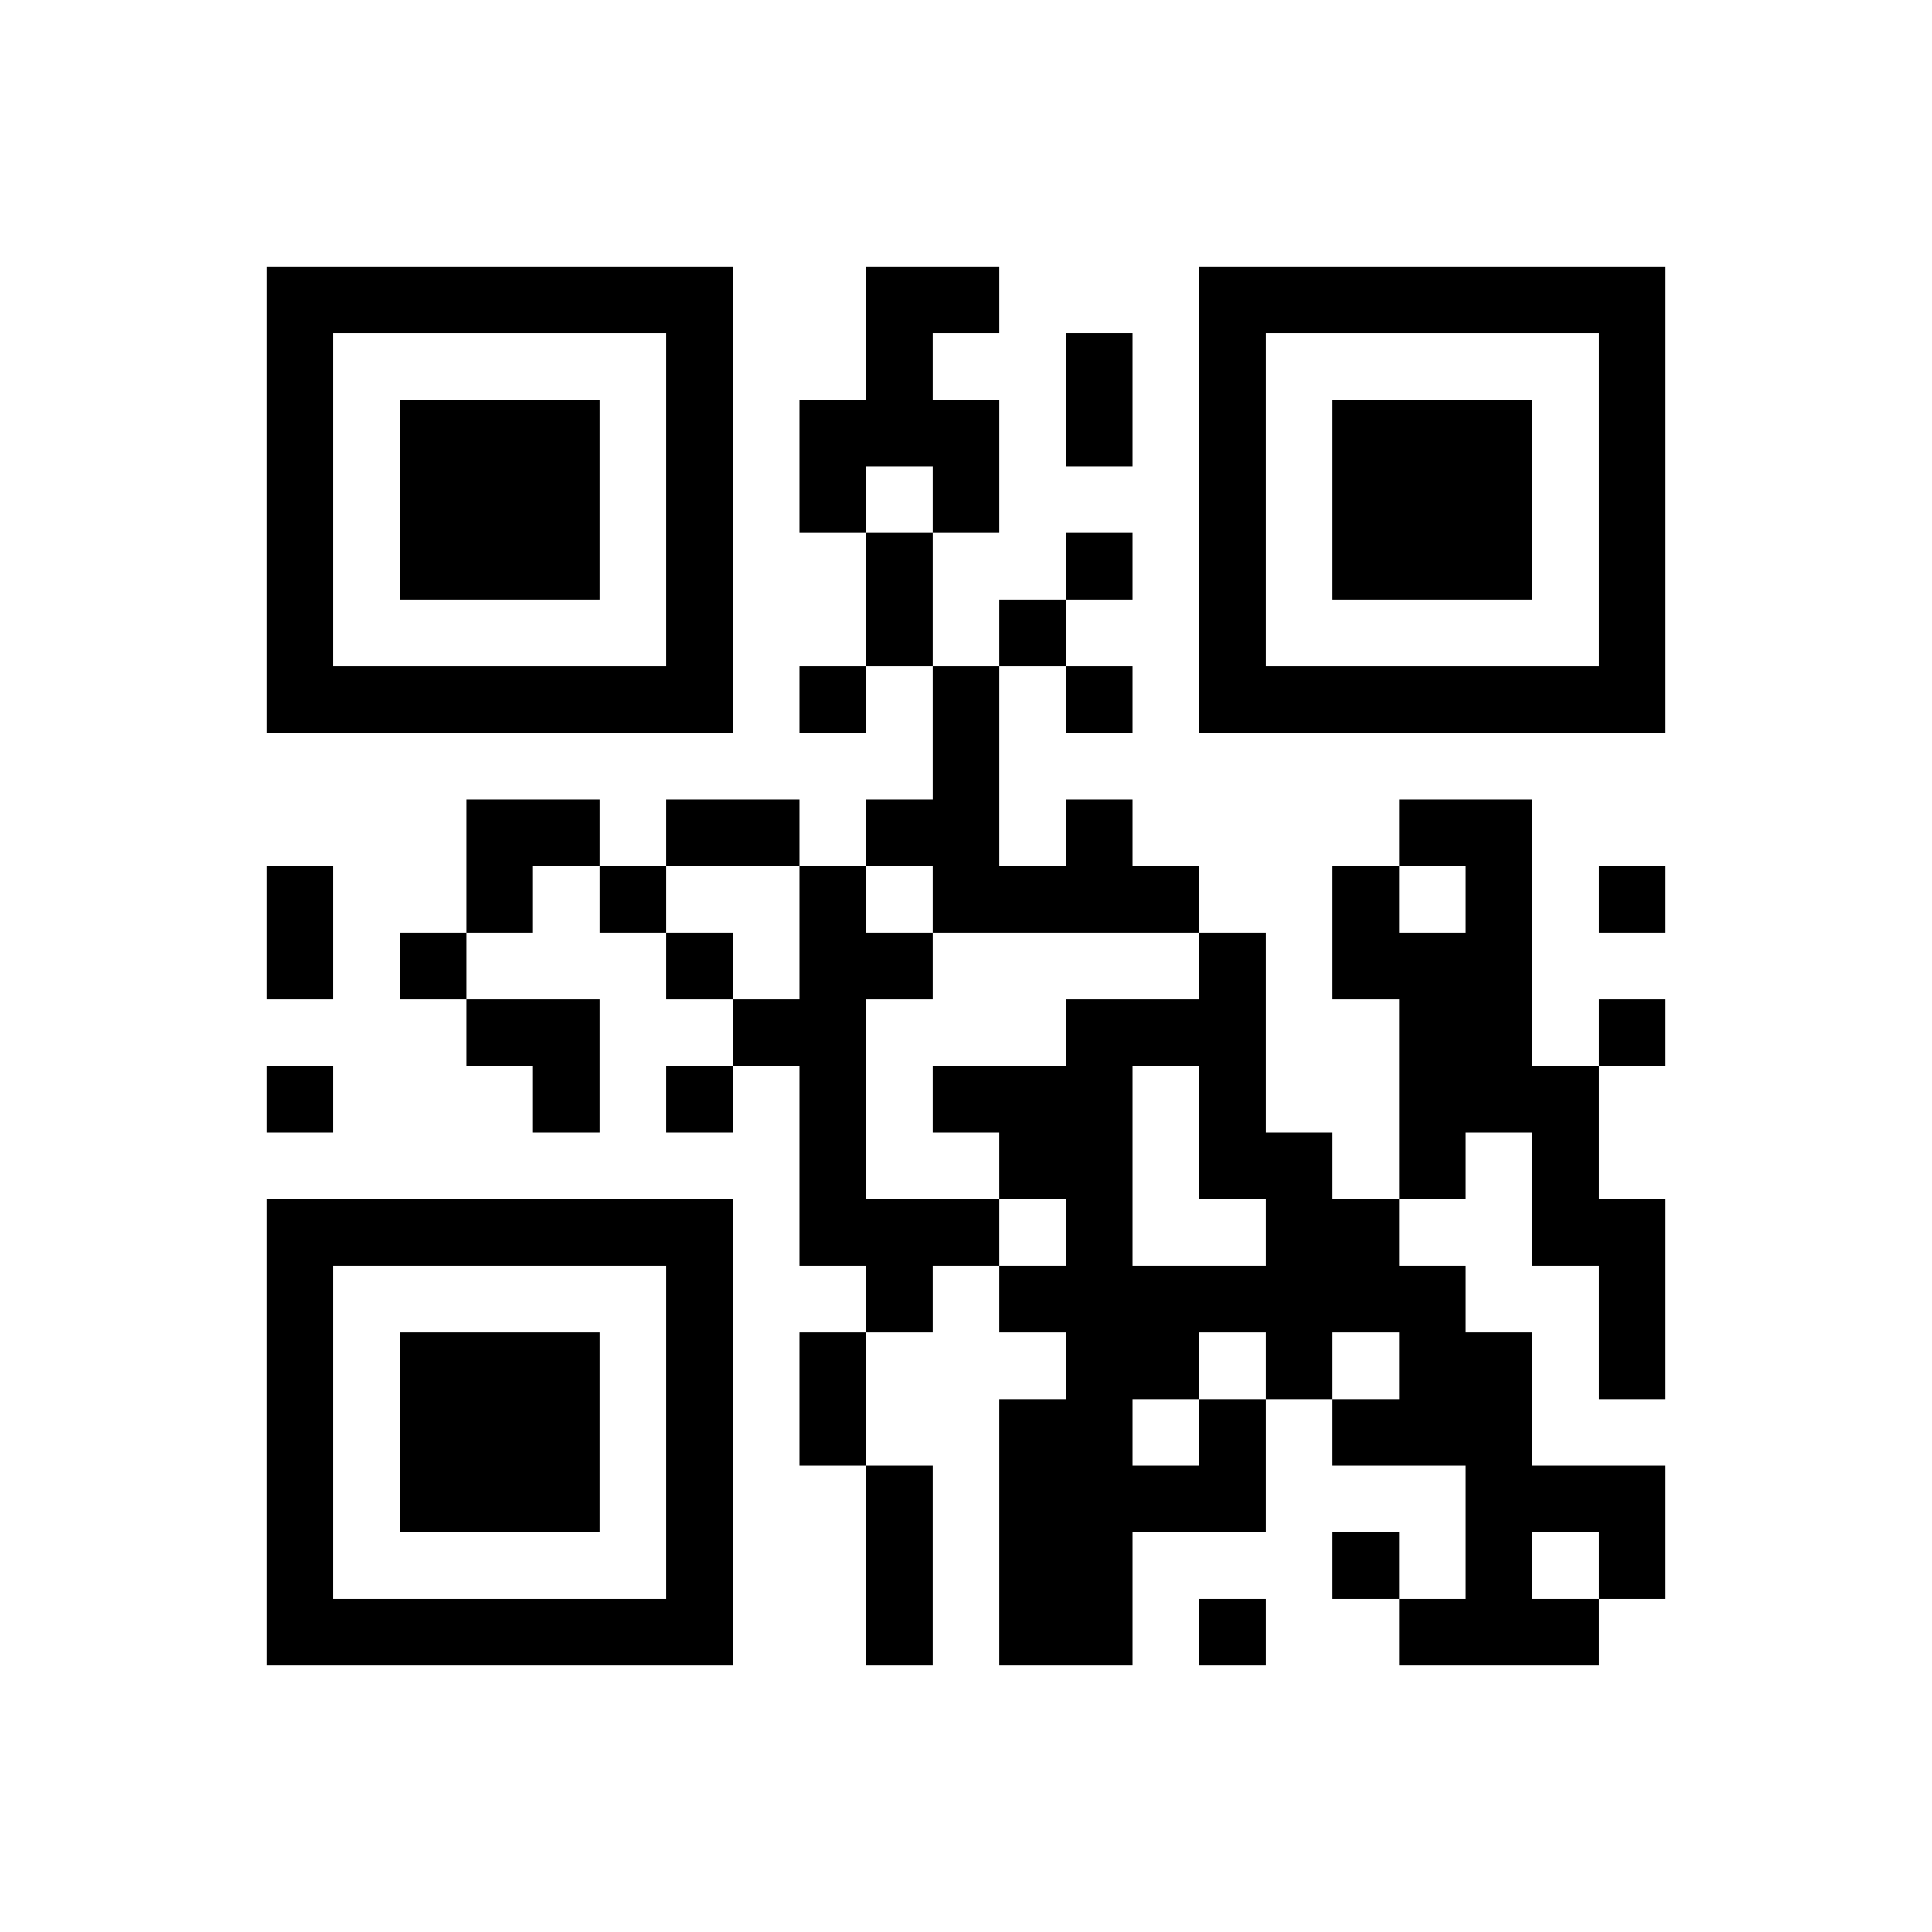 ﻿<?xml version="1.0" encoding="UTF-8"?>
<!DOCTYPE svg PUBLIC "-//W3C//DTD SVG 1.1//EN" "http://www.w3.org/Graphics/SVG/1.1/DTD/svg11.dtd">
<svg xmlns="http://www.w3.org/2000/svg" version="1.1" viewBox="0 0 29 29" stroke="none">
	<rect width="100%" height="100%" fill="#ffffff"/>
	<path d="M4,4h7v1h-7z M13,4h1v3h-1z M14,4h1v1h-1z M18,4h7v1h-7z M4,5h1v6h-1z M10,5h1v6h-1z M16,5h1v2h-1z M18,5h1v6h-1z M24,5h1v6h-1z M6,6h3v3h-3z M12,6h1v2h-1z M14,6h1v2h-1z M20,6h3v3h-3z M13,8h1v2h-1z M16,8h1v1h-1z M15,9h1v1h-1z M5,10h5v1h-5z M12,10h1v1h-1z M14,10h1v4h-1z M16,10h1v1h-1z M19,10h5v1h-5z M7,12h2v1h-2z M10,12h2v1h-2z M13,12h1v1h-1z M16,12h1v2h-1z M21,12h2v1h-2z M4,13h1v2h-1z M7,13h1v1h-1z M9,13h1v1h-1z M12,13h1v6h-1z M15,13h1v1h-1z M17,13h1v1h-1z M20,13h1v2h-1z M22,13h1v4h-1z M24,13h1v1h-1z M6,14h1v1h-1z M10,14h1v1h-1z M13,14h1v1h-1z M18,14h1v4h-1z M21,14h1v4h-1z M7,15h2v1h-2z M11,15h1v1h-1z M16,15h1v10h-1z M17,15h1v1h-1z M24,15h1v1h-1z M4,16h1v1h-1z M8,16h1v1h-1z M10,16h1v1h-1z M14,16h2v1h-2z M23,16h1v3h-1z M15,17h1v1h-1z M19,17h1v4h-1z M4,18h7v1h-7z M13,18h2v1h-2z M20,18h1v2h-1z M24,18h1v3h-1z M4,19h1v6h-1z M10,19h1v6h-1z M13,19h1v1h-1z M15,19h1v1h-1z M17,19h2v1h-2z M21,19h1v3h-1z M6,20h3v3h-3z M12,20h1v2h-1z M17,20h1v1h-1z M22,20h1v5h-1z M15,21h1v4h-1z M18,21h1v2h-1z M20,21h1v1h-1z M13,22h1v3h-1z M17,22h1v1h-1z M23,22h2v1h-2z M20,23h1v1h-1z M24,23h1v1h-1z M5,24h5v1h-5z M18,24h1v1h-1z M21,24h1v1h-1z M23,24h1v1h-1z" fill="#000000"/>
</svg>
